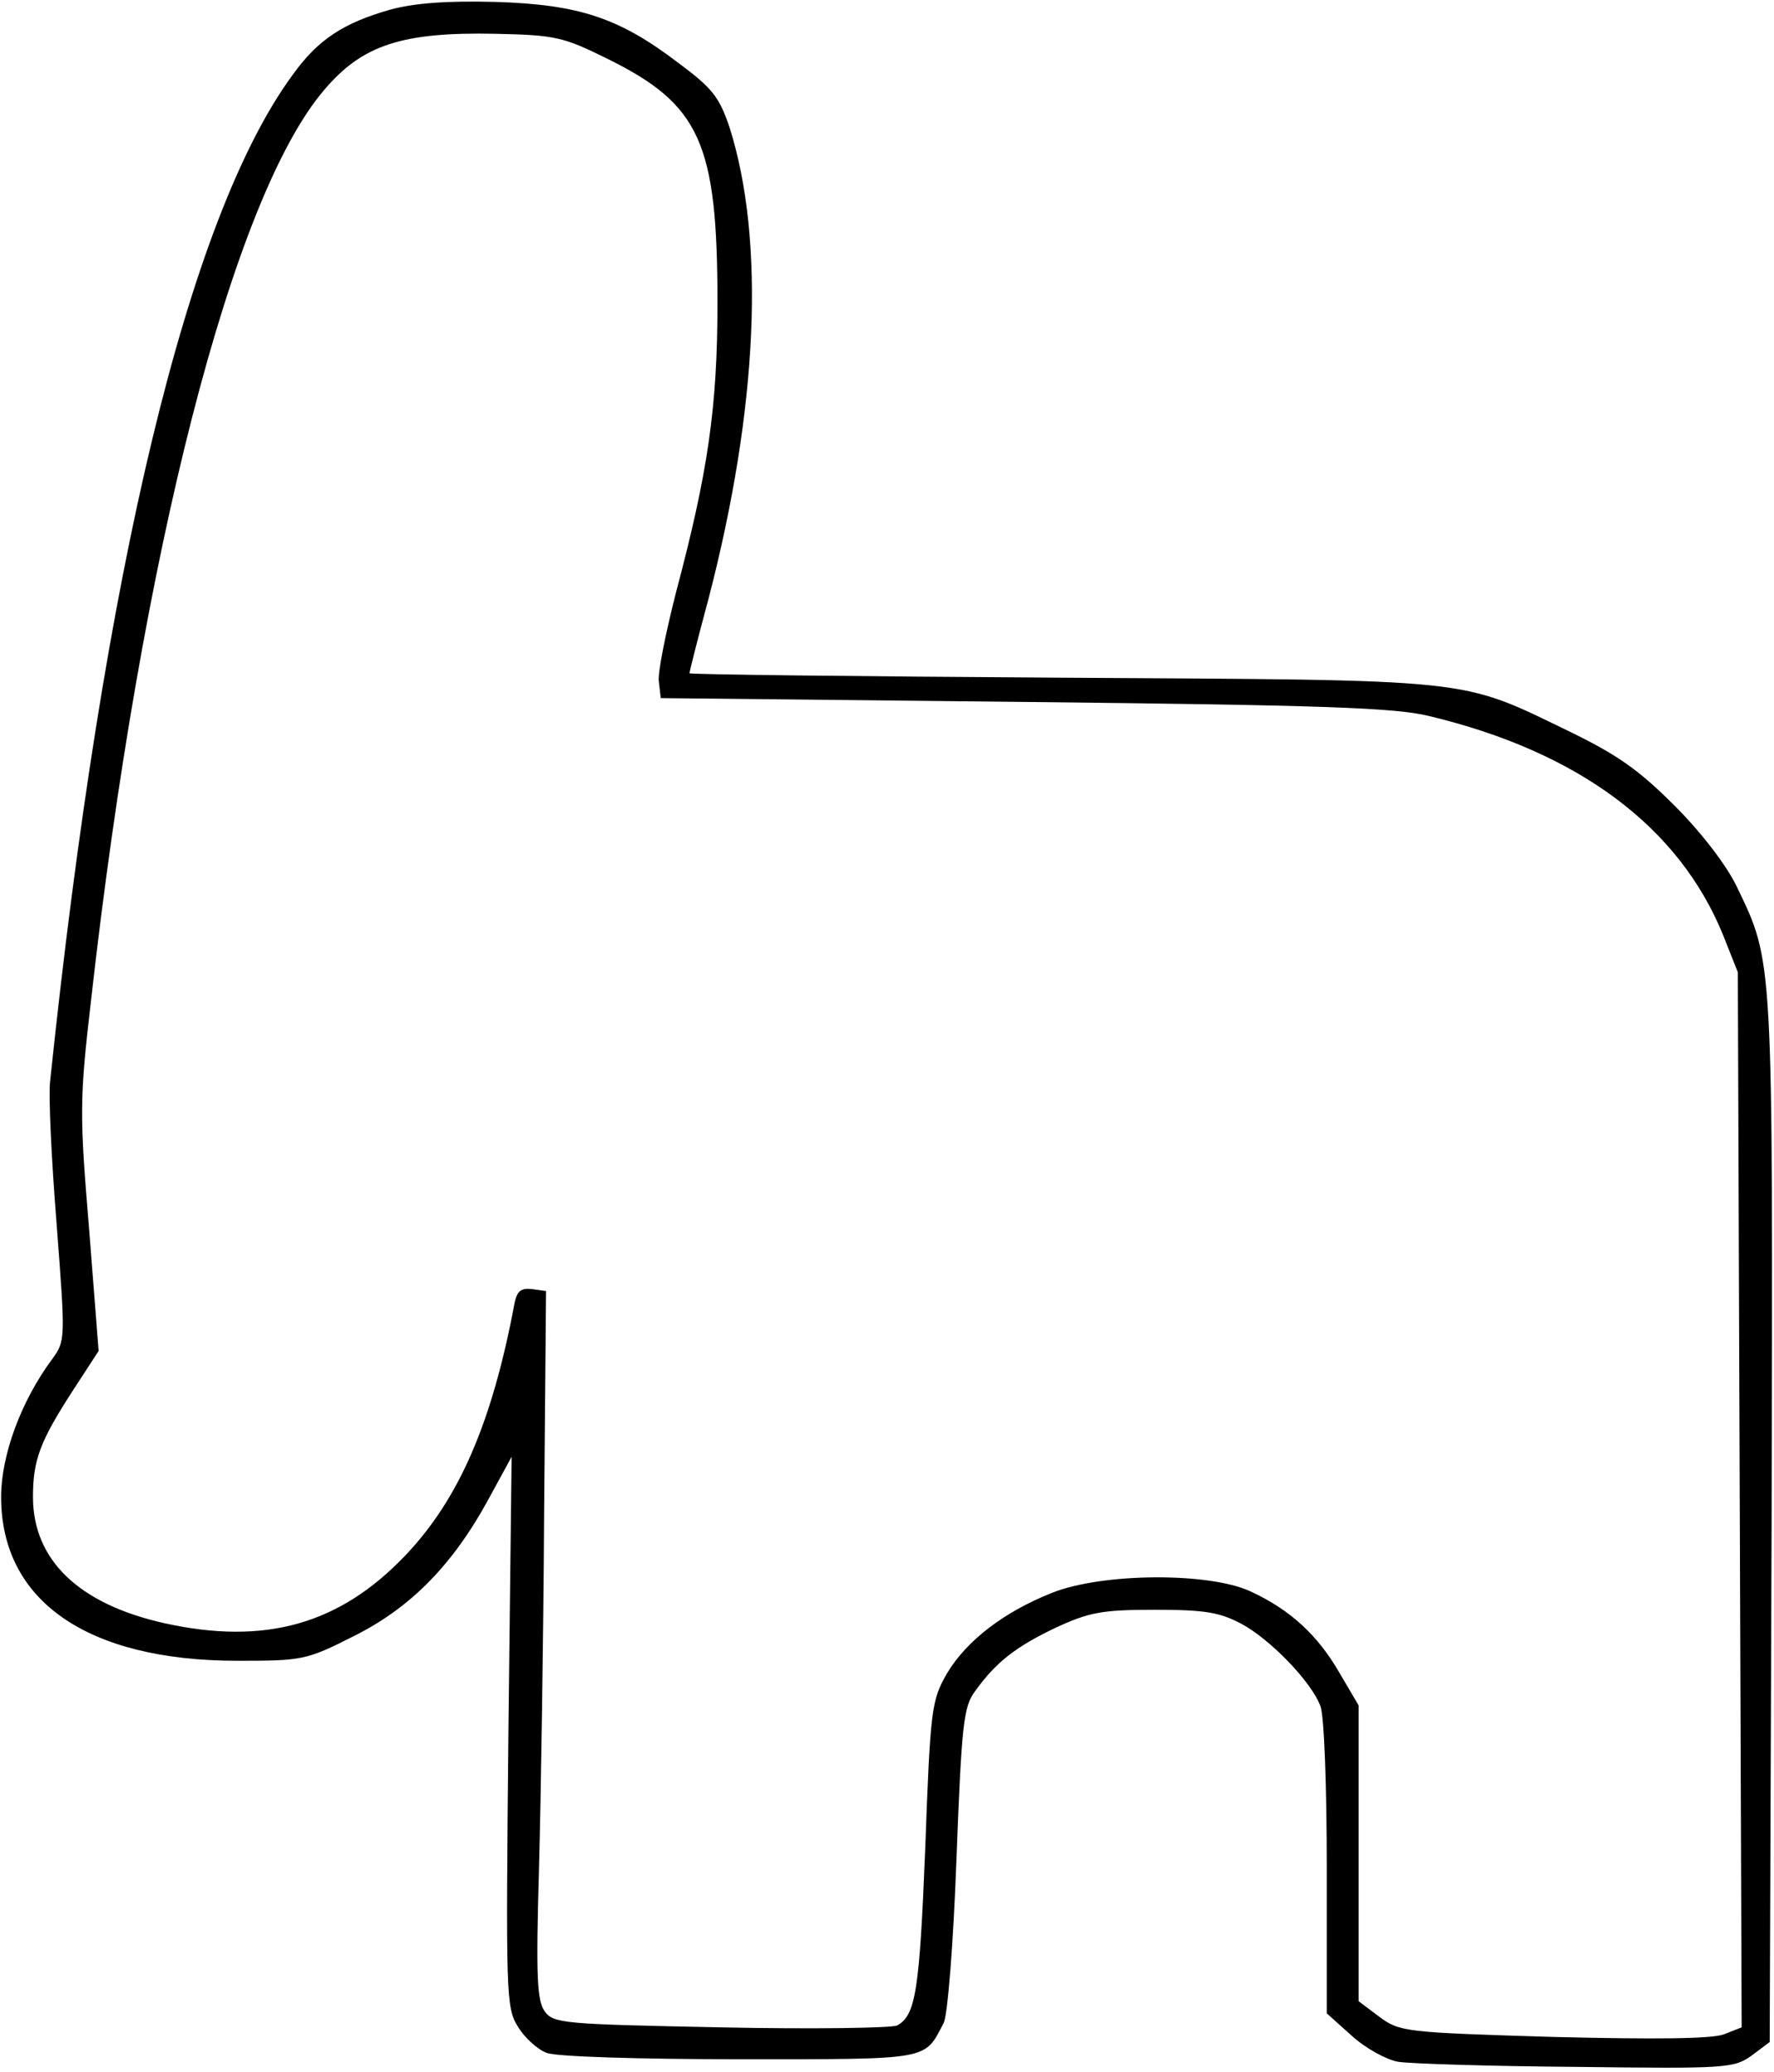 <?xml version="1.0" encoding="UTF-8" standalone="yes"?>
<svg version="1.0" xmlns="http://www.w3.org/2000/svg" width="277.717" height="324.261" viewBox="0 0 278 325" preserveAspectRatio="xMidYMid meet">
  <g transform="translate(0,325) scale(0.1,-0.1)" fill="#000000" stroke="none">
    <path d="M611 3235 c-74 -21 -114 -47 -154 -103 -164 -224 -296 -775 -380
-1577 -3 -22 2 -123 10 -224 14 -183 14 -184 -7 -213 -49 -66 -80 -151 -80
-216 0 -163 135 -257 371 -257 101 0 108 1 181 38 89 44 156 111 213 216 l36
66 -5 -431 c-4 -413 -4 -433 15 -463 10 -17 31 -36 45 -41 14 -6 147 -10 303
-10 302 0 289 -2 320 57 6 12 15 121 20 257 8 210 11 239 29 263 33 46 64 70
127 100 52 24 72 28 155 28 79 0 102 -4 136 -22 45 -24 110 -91 124 -129 6
-14 10 -128 10 -253 l0 -229 39 -35 c22 -20 55 -38 73 -41 18 -3 144 -7 280
-8 237 -3 247 -2 275 18 l28 21 3 819 c2 892 3 873 -55 994 -16 33 -55 84 -97
126 -57 57 -90 80 -166 117 -174 84 -141 80 -797 84 -321 2 -583 5 -583 7 0 2
13 54 30 117 78 300 89 562 33 739 -16 47 -26 61 -80 101 -93 71 -156 92 -288
96 -76 2 -127 -2 -164 -12z m340 -77 c146 -72 173 -132 173 -383 0 -164 -15
-266 -65 -454 -16 -63 -29 -126 -27 -140 l3 -26 570 -6 c468 -5 582 -9 635
-22 235 -56 393 -174 462 -344 l23 -58 3 -828 3 -827 -28 -11 c-19 -7 -107 -8
-268 -4 -233 7 -241 8 -273 32 l-32 24 0 232 0 232 -30 51 c-34 59 -77 99
-140 128 -65 30 -231 29 -310 -2 -76 -30 -135 -75 -166 -127 -24 -42 -26 -54
-34 -274 -9 -224 -15 -262 -44 -278 -8 -4 -132 -6 -276 -3 -247 5 -263 6 -277
25 -12 17 -14 52 -9 225 3 113 7 363 8 555 l3 350 -22 3 c-17 2 -23 -3 -27
-20 -35 -188 -87 -309 -172 -398 -103 -108 -220 -141 -378 -106 -134 30 -206
99 -206 198 0 58 11 87 62 166 l41 63 -15 192 c-15 180 -15 202 3 357 79 703
222 1261 366 1429 60 71 123 91 269 88 94 -2 106 -5 175 -39z"/>
  </g>
</svg>